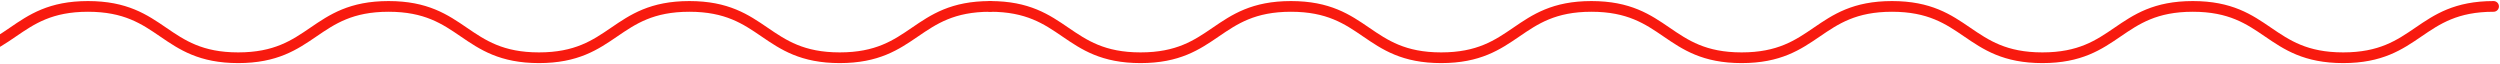 <?xml version="1.0" encoding="UTF-8"?> <svg xmlns="http://www.w3.org/2000/svg" width="1169" height="30" viewBox="0 0 1169 30" fill="none"> <path d="M-240 3C-204.838 3 -204.838 27 -169.675 27C-134.513 27 -134.513 3 -99.35 3C-64.188 3 -64.188 27 -29.108 27C6.055 27 6.055 3 41.134 3C76.297 3 76.297 27 111.376 27C146.539 27 146.539 3 181.7 3C216.863 3 216.863 27 252.026 27C287.187 27 287.187 3 322.35 3C357.513 3 357.513 27 392.676 27C427.837 27 427.837 3 463 3" stroke="#F81A0F" stroke-width="5" stroke-miterlimit="10" stroke-linecap="round"></path> <path d="M463 3C498.162 3 498.162 27 533.325 27C568.487 27 568.487 3 603.65 3C638.812 3 638.812 27 673.892 27C709.055 27 709.055 3 744.134 3C779.297 3 779.297 27 814.376 27C849.539 27 849.539 3 884.7 3C919.863 3 919.863 27 955.026 27C990.187 27 990.187 3 1025.35 3C1060.51 3 1060.51 27 1095.68 27C1130.84 27 1130.84 3 1166 3" stroke="#F81A0F" stroke-width="5" stroke-miterlimit="10" stroke-linecap="round"></path> </svg> 